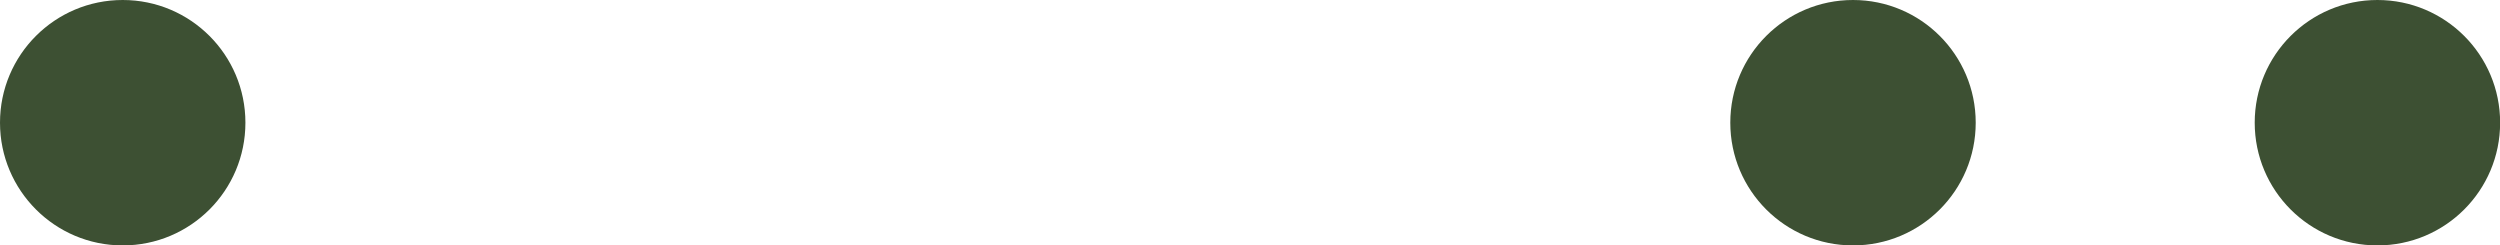 <?xml version="1.0" encoding="UTF-8" standalone="no"?><svg xmlns="http://www.w3.org/2000/svg" xmlns:xlink="http://www.w3.org/1999/xlink" fill="#000000" height="19.21" stroke="#000000" stroke-linecap="square" stroke-miterlimit="10" width="195.79"><g><g fill="#3d5033" stroke="none"><path d="M0 9.61C0 4.3 4.3 0 9.61 0s9.61 4.3 9.61 9.61-4.3 9.61-9.61 9.61S0 14.91 0 9.61Z"/><path d="M135.51 9.61c0-5.31 4.3-9.61 9.61-9.61s9.61 4.3 9.61 9.61-4.3 9.61-9.61 9.61-9.61-4.3-9.61-9.61Z"/><path d="M176.58 9.61c0-5.31 4.3-9.61 9.61-9.61s9.61 4.3 9.61 9.61-4.3 9.61-9.61 9.61-9.61-4.3-9.61-9.61Z"/></g></g></svg>